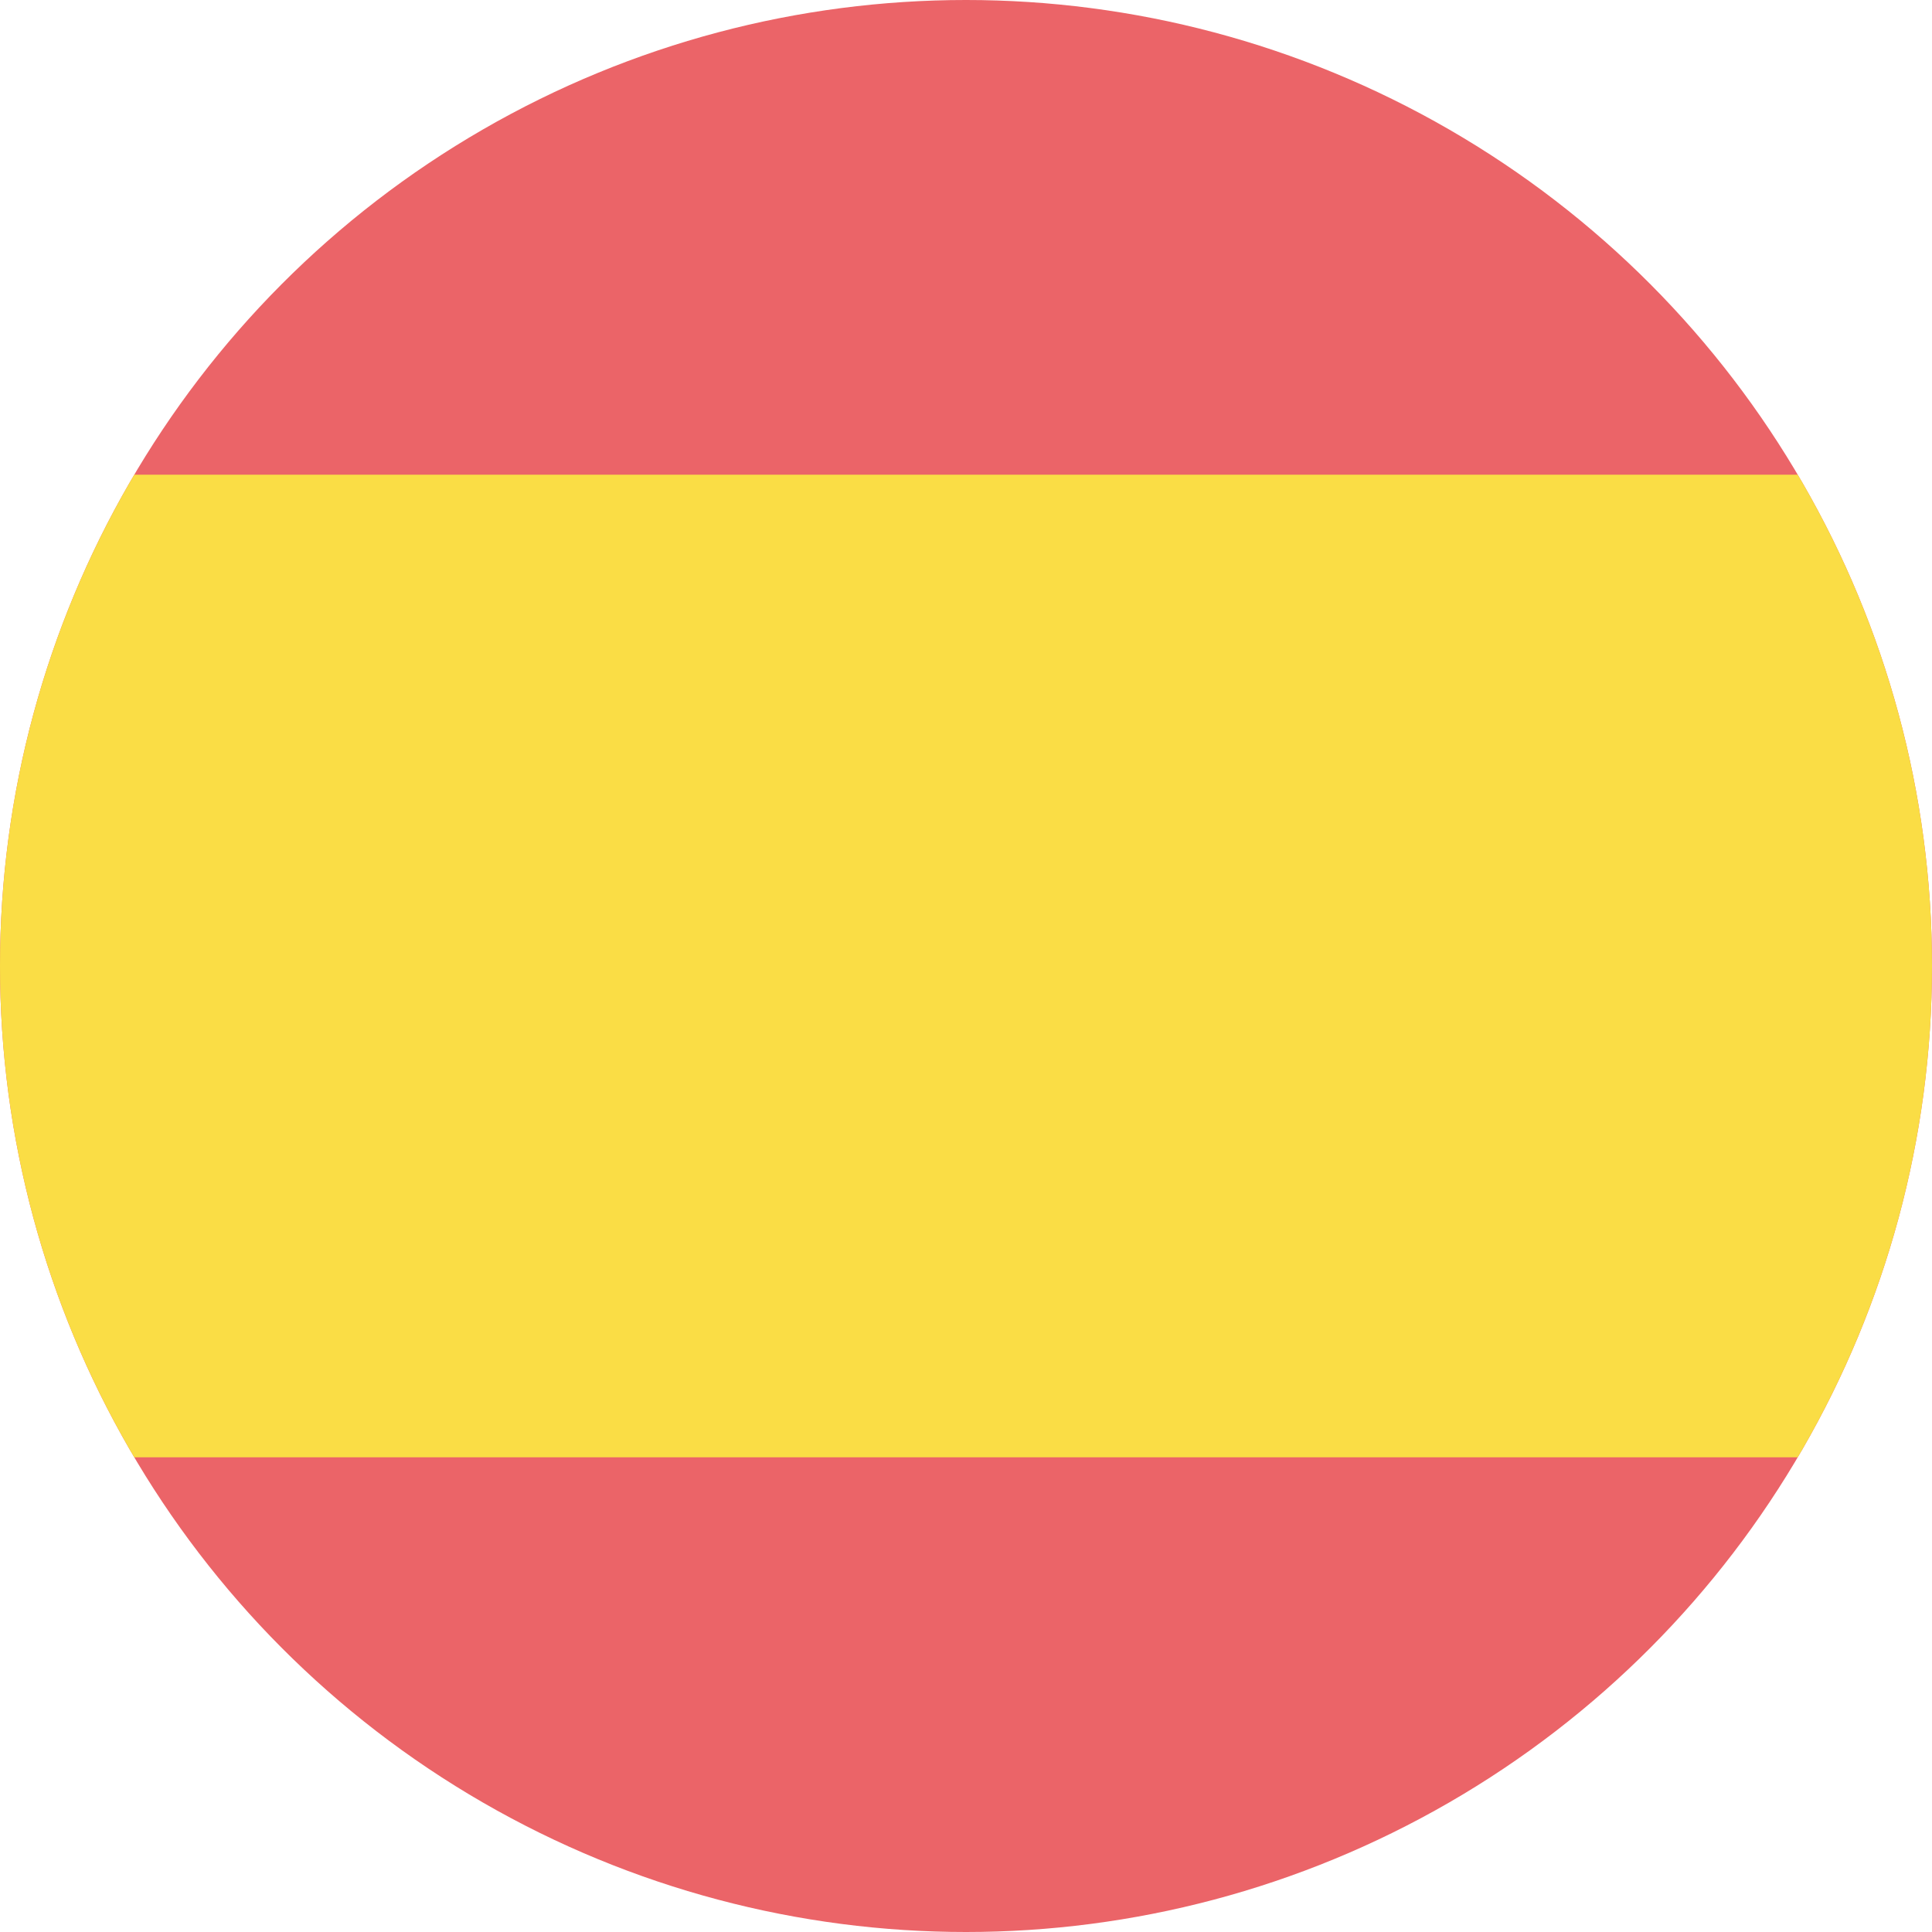 <?xml version="1.0" encoding="utf-8"?>
<!-- Generator: Adobe Illustrator 27.0.1, SVG Export Plug-In . SVG Version: 6.00 Build 0)  -->
<svg version="1.1" id="igUALdad_Guia_Español" xmlns="http://www.w3.org/2000/svg" xmlns:xlink="http://www.w3.org/1999/xlink"
	 x="0px" y="0px" viewBox="0 0 512 512" style="enable-background:new 0 0 512 512;" xml:space="preserve">
<style type="text/css">
	.st0{clip-path:url(#SVGID_00000176034686498057177580000017130367230618544060_);fill:#EB6468;}
	.st1{clip-path:url(#SVGID_00000155143241172125904150000016536303709337599127_);fill:#FADD45;}
</style>
<g>
	<g>
		<defs>
			<circle id="SVGID_1_" cx="256" cy="256" r="256"/>
		</defs>
		<clipPath id="SVGID_00000072268321604617168930000015336356814127258042_">
			<use xlink:href="#SVGID_1_"  style="overflow:visible;"/>
		</clipPath>
		
			<rect y="0" style="clip-path:url(#SVGID_00000072268321604617168930000015336356814127258042_);fill:#EB6468;" width="512" height="512"/>
	</g>
	<g>
		<defs>
			<circle id="SVGID_00000182512913221029073850000002813673596538068655_" cx="256" cy="256" r="256"/>
		</defs>
		<clipPath id="SVGID_00000098190143319834014080000006336994009812112778_">
			<use xlink:href="#SVGID_00000182512913221029073850000002813673596538068655_"  style="overflow:visible;"/>
		</clipPath>
		
			<rect y="125.8" style="clip-path:url(#SVGID_00000098190143319834014080000006336994009812112778_);fill:#FADD45;" width="512" height="260.4"/>
	</g>
</g>
</svg>
